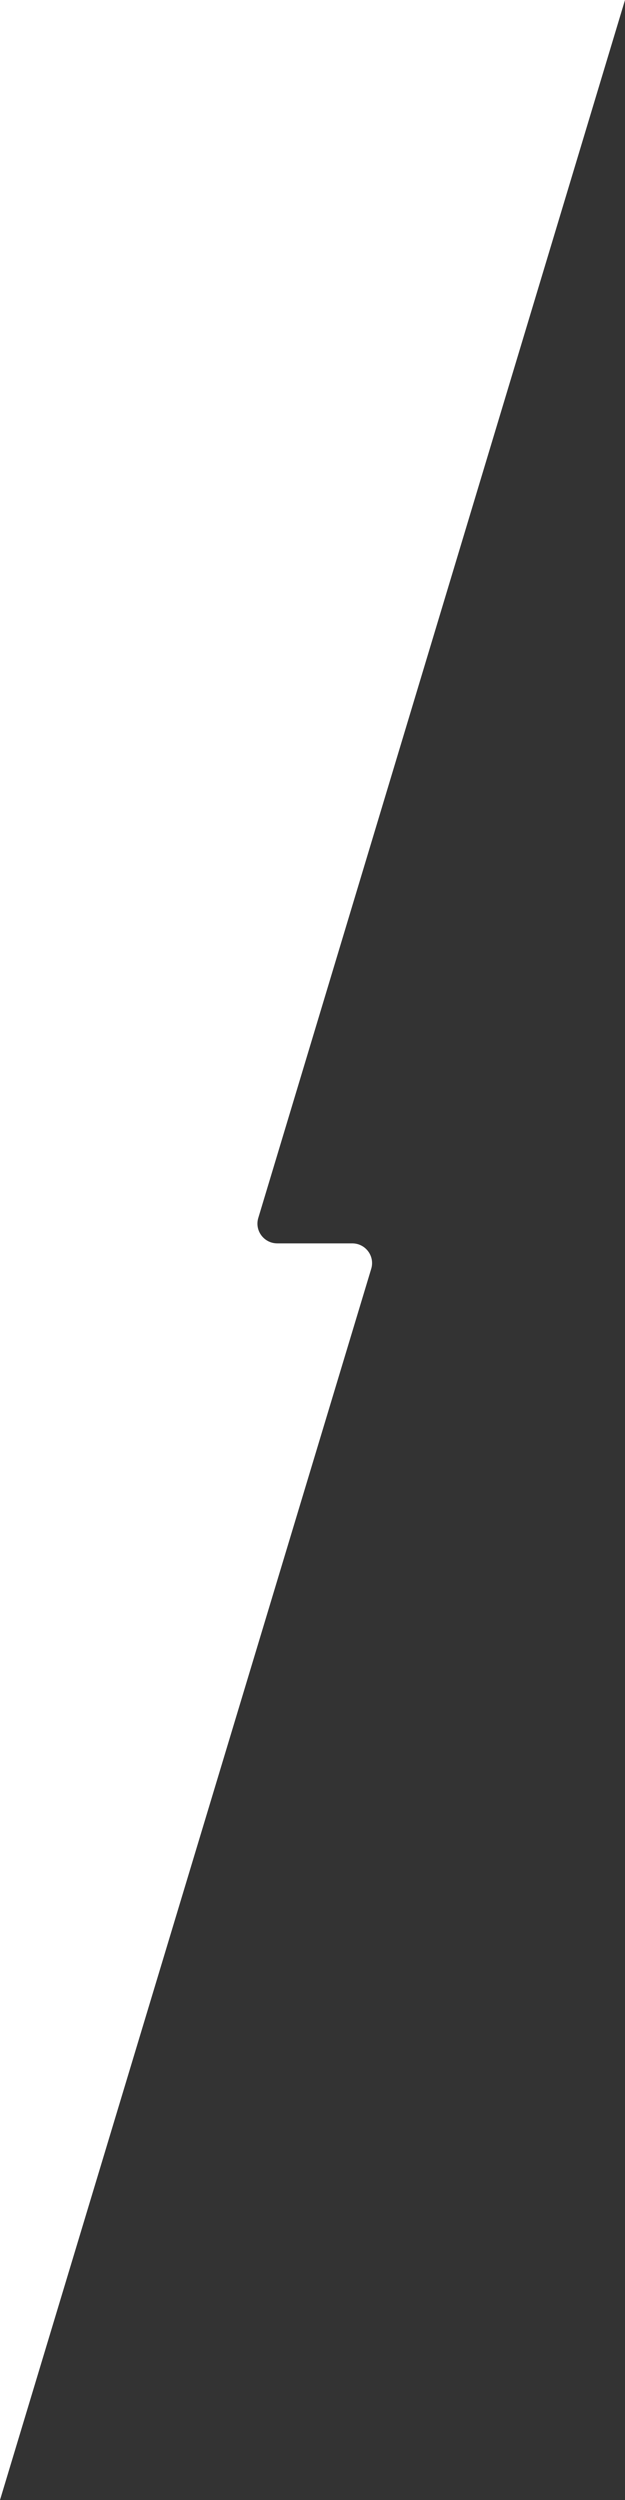 <svg width="180" height="720" viewBox="0 0 180 720" fill="none" xmlns="http://www.w3.org/2000/svg">
<rect x="0" y="0" width="180" height="720" fill="#333333" stroke="none"/>
<path d="M-0 0L-0 720L106.921 365.381C107.998 361.737 105.258 358.092 101.442 358.092H79.85C76.034 358.092 73.278 354.415 74.387 350.77L180 0H-0Z" fill="white"/>
</svg>
